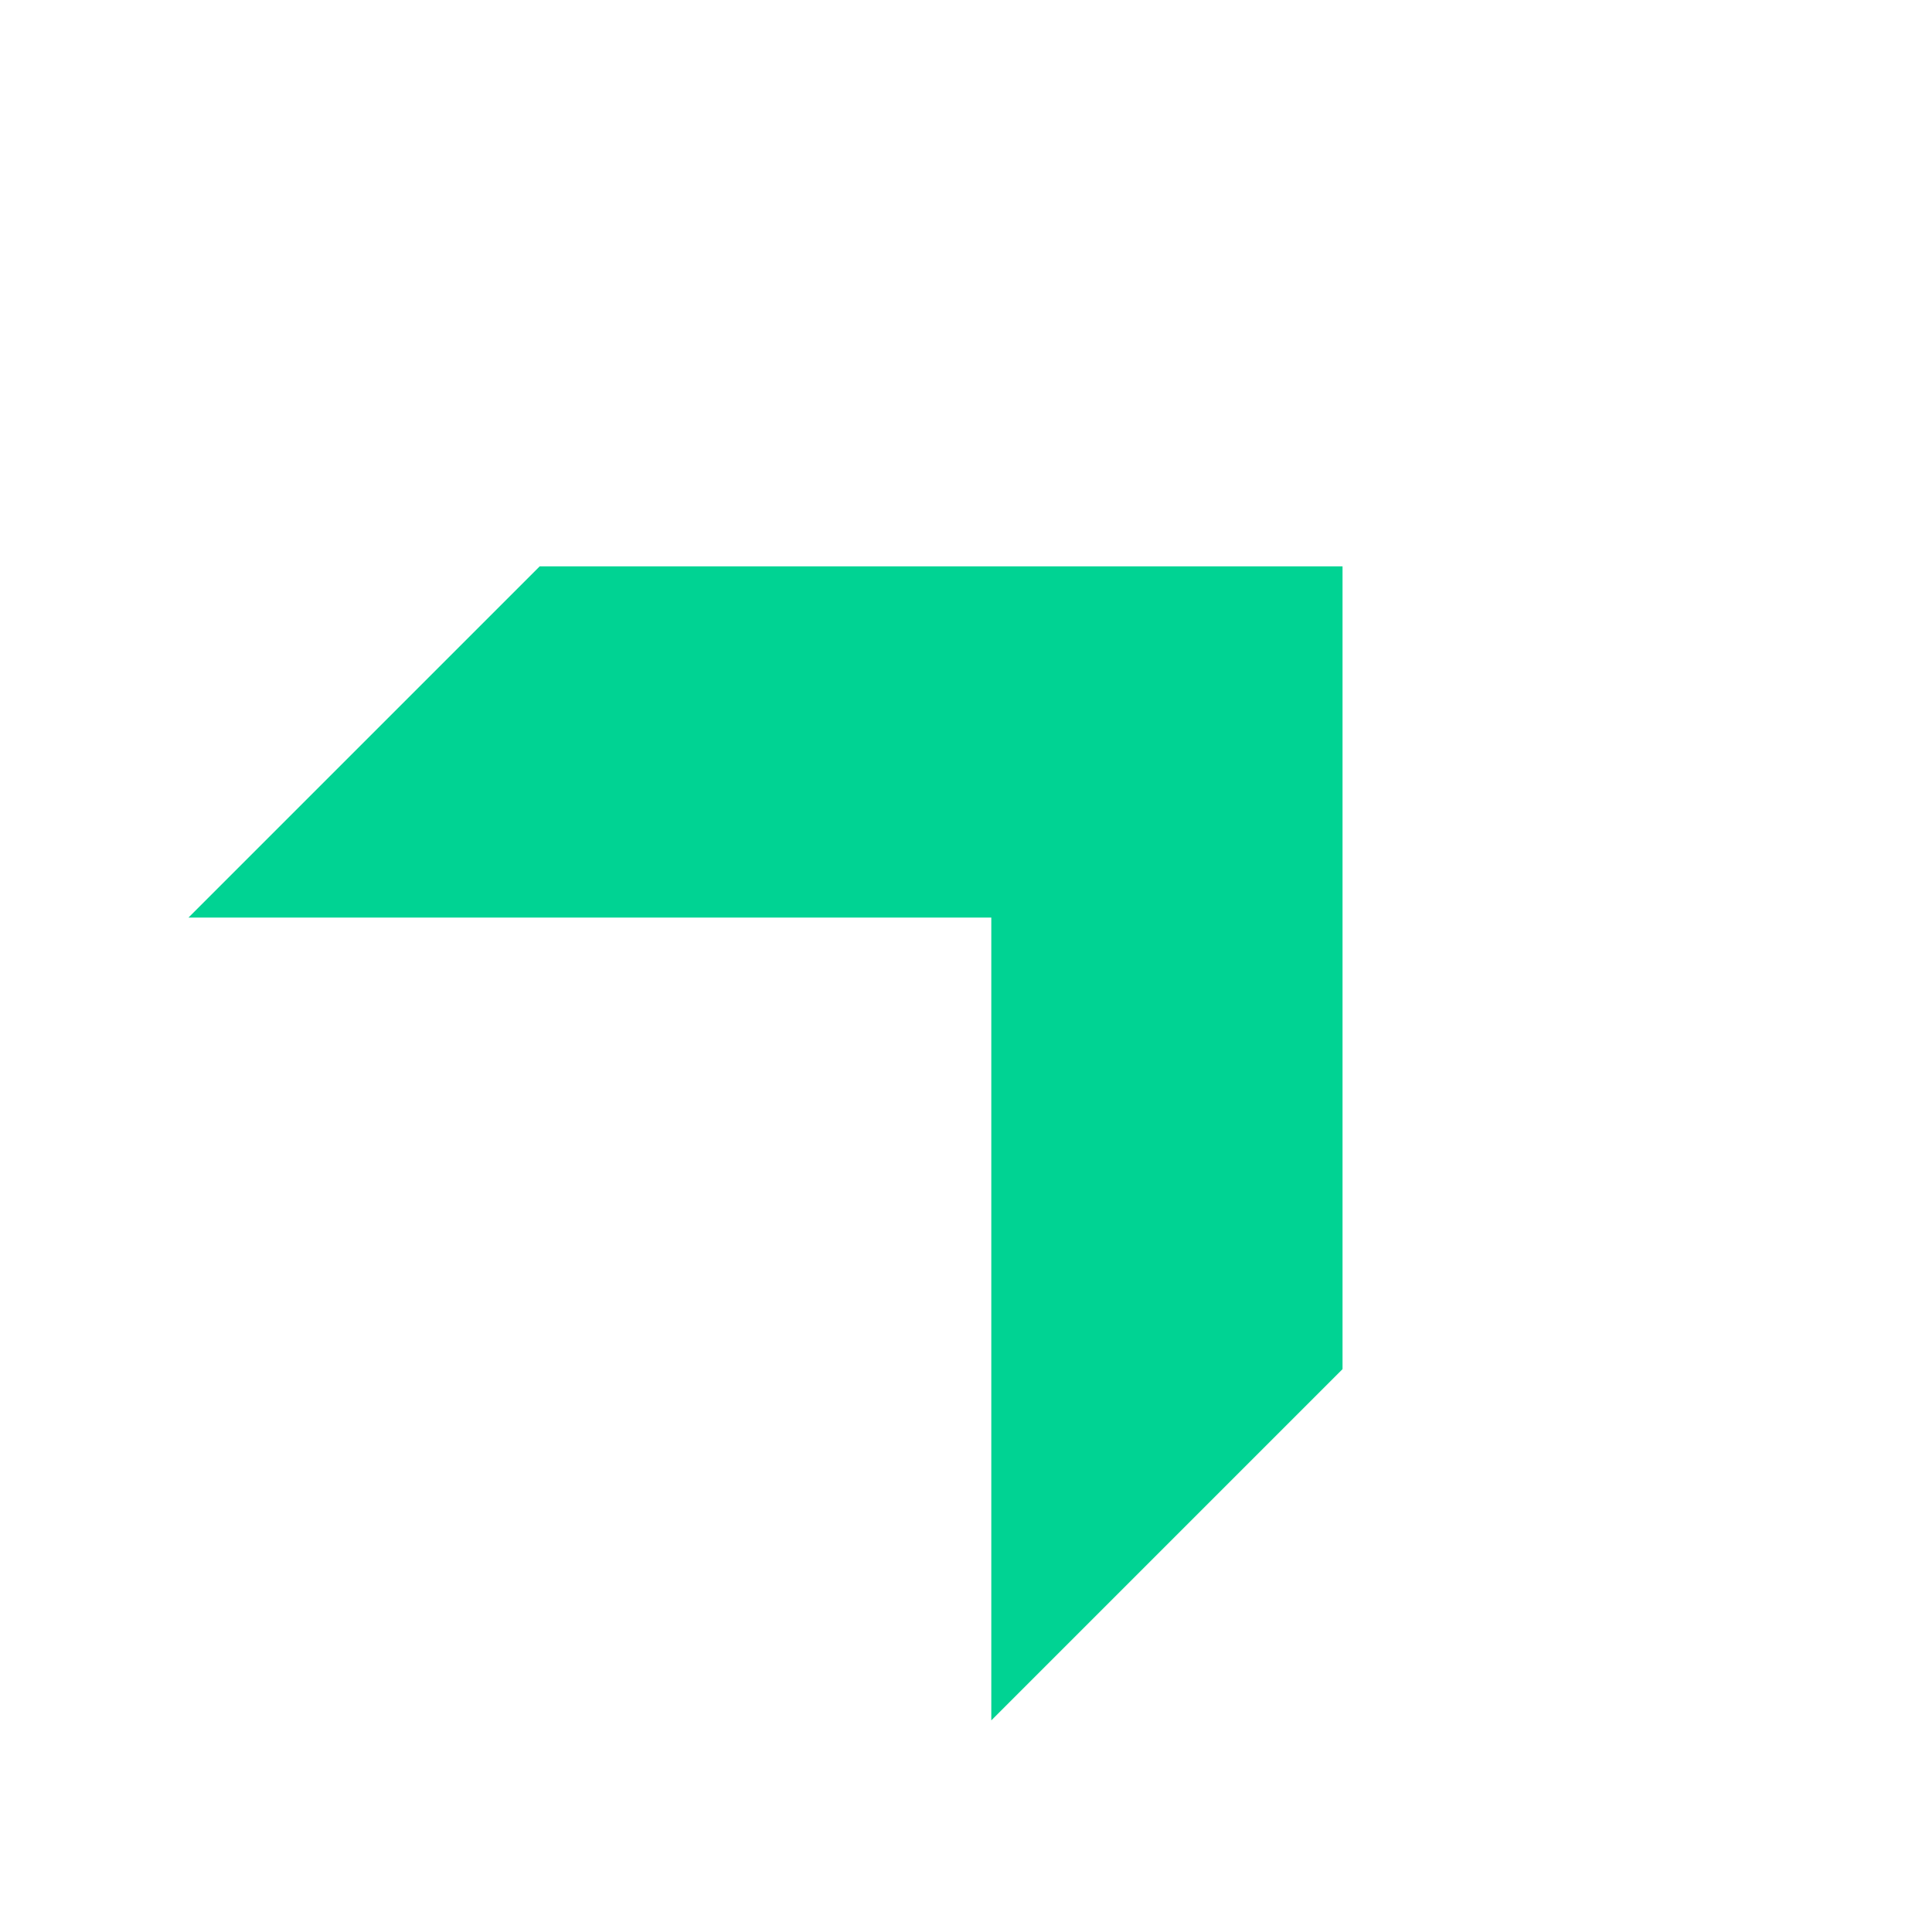 <svg width="82" height="82" viewBox="0 0 82 82" fill="none" xmlns="http://www.w3.org/2000/svg">
<path d="M22.907 24.037L8 38.944L42.074 38.944L42.074 73.018L56.981 58.11V24.037H22.907Z" fill="#00D393"/>
</svg>
